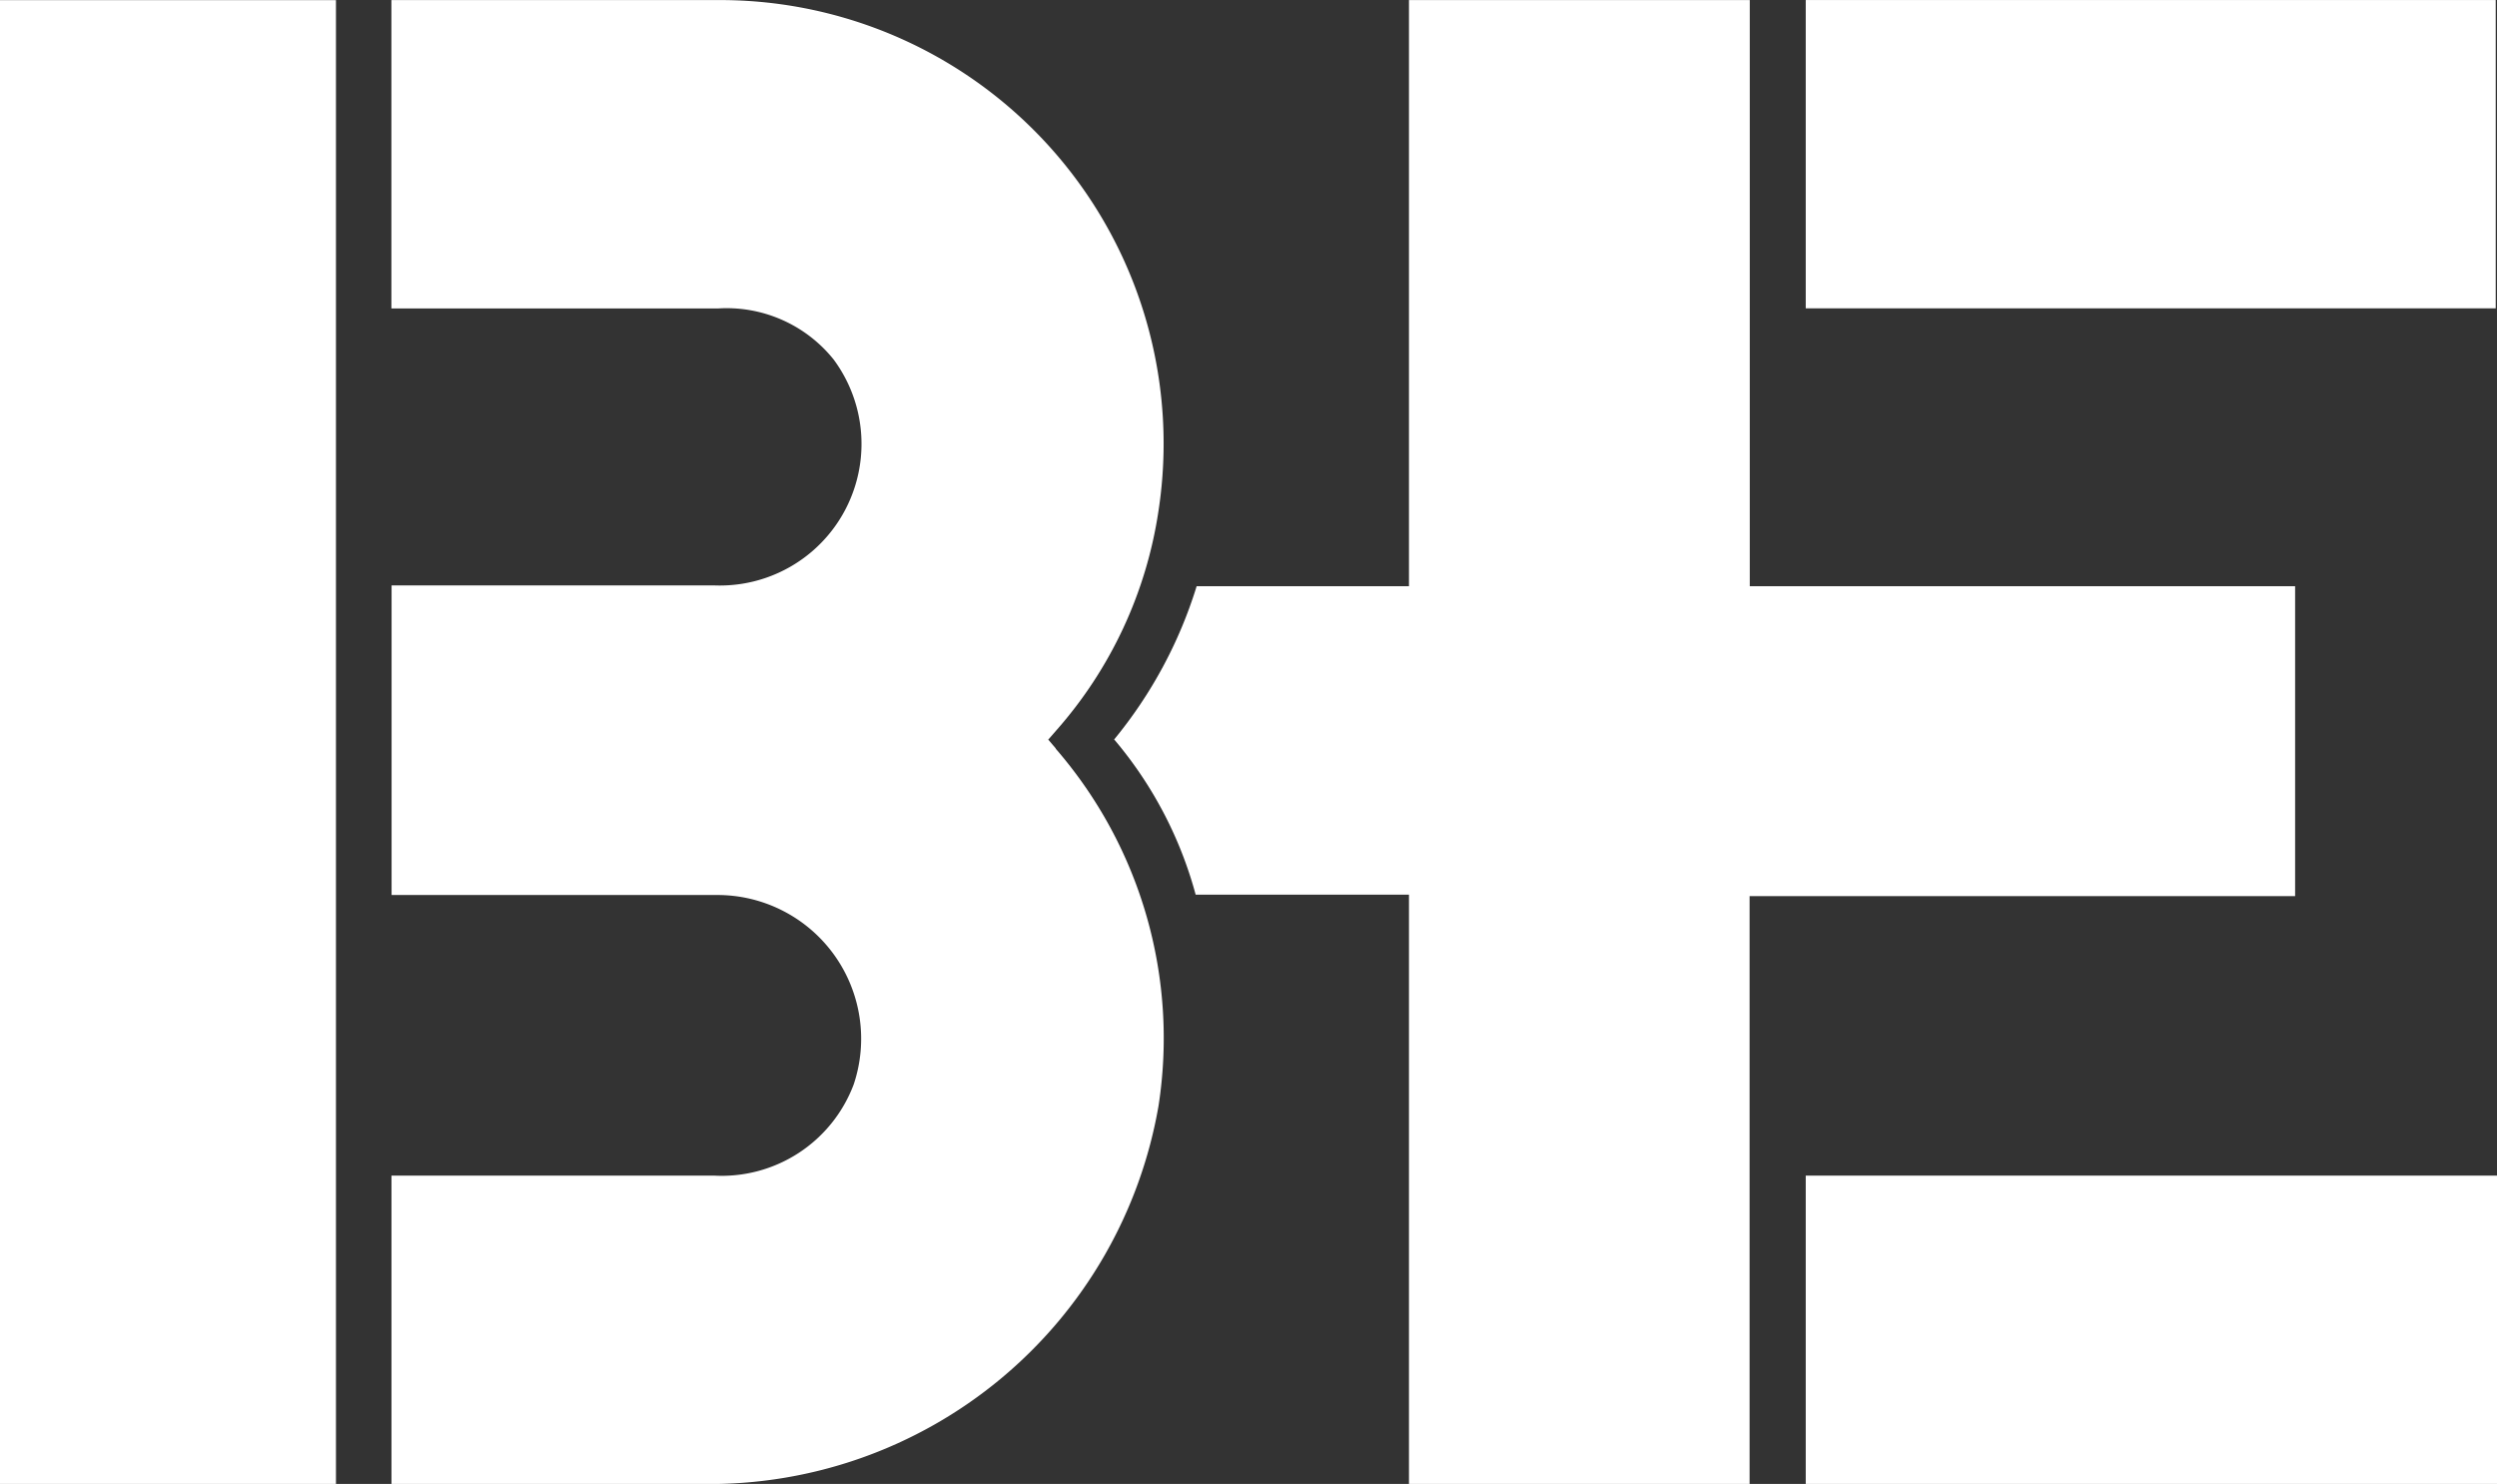 <svg xmlns="http://www.w3.org/2000/svg" width="68" height="40.418" viewBox="0 0 68 40.418">
  <rect x="0" y="0" width="68" height="40.418" fill="#333333" stroke="none"/>
  <g id="BE_CD_Logo_final_weiß" transform="translate(0 0.002)">
    <rect id="Rechteck_2" data-name="Rechteck 2" width="18.825" height="8.397" transform="translate(49.175 32.018)" fill="#fff"/>
    <rect id="Rechteck_3" data-name="Rechteck 3" width="18.79" height="8.397" transform="translate(49.175 -0.001)" fill="#fff"/>
    <path id="Pfad_97" data-name="Pfad 97" d="M86.153,20.383l-.205-.24.207-.238a11.625,11.625,0,0,0,2.794-5.987A12.081,12.081,0,0,0,76.944,0H68.06V8.4h8.884A3.734,3.734,0,0,1,80.1,9.786a3.858,3.858,0,0,1-3.265,6.156h-8.77v8.433h8.884a3.915,3.915,0,0,1,3.7,5.16,3.841,3.841,0,0,1-3.817,2.482h-8.77v8.4h8.482a12.415,12.415,0,0,0,12.407-10.3,12.036,12.036,0,0,0-2.8-9.727Z" transform="translate(-57.401 0)" fill="#fff"/>
    <rect id="Rechteck_4" data-name="Rechteck 4" width="9.149" height="40.415" transform="translate(0 0.001)" fill="#fff"/>
    <path id="Pfad_98" data-name="Pfad 98" d="M211.049,15.965V0h-9.281V15.965h-5.782a12.253,12.253,0,0,1-2.246,4.174,10.96,10.96,0,0,1,2.219,4.228h5.809V40.416h9.276V24.406H225.9V15.965Z" transform="translate(-163.398 -0.001)" fill="#fff"/>
  </g>
</svg>
